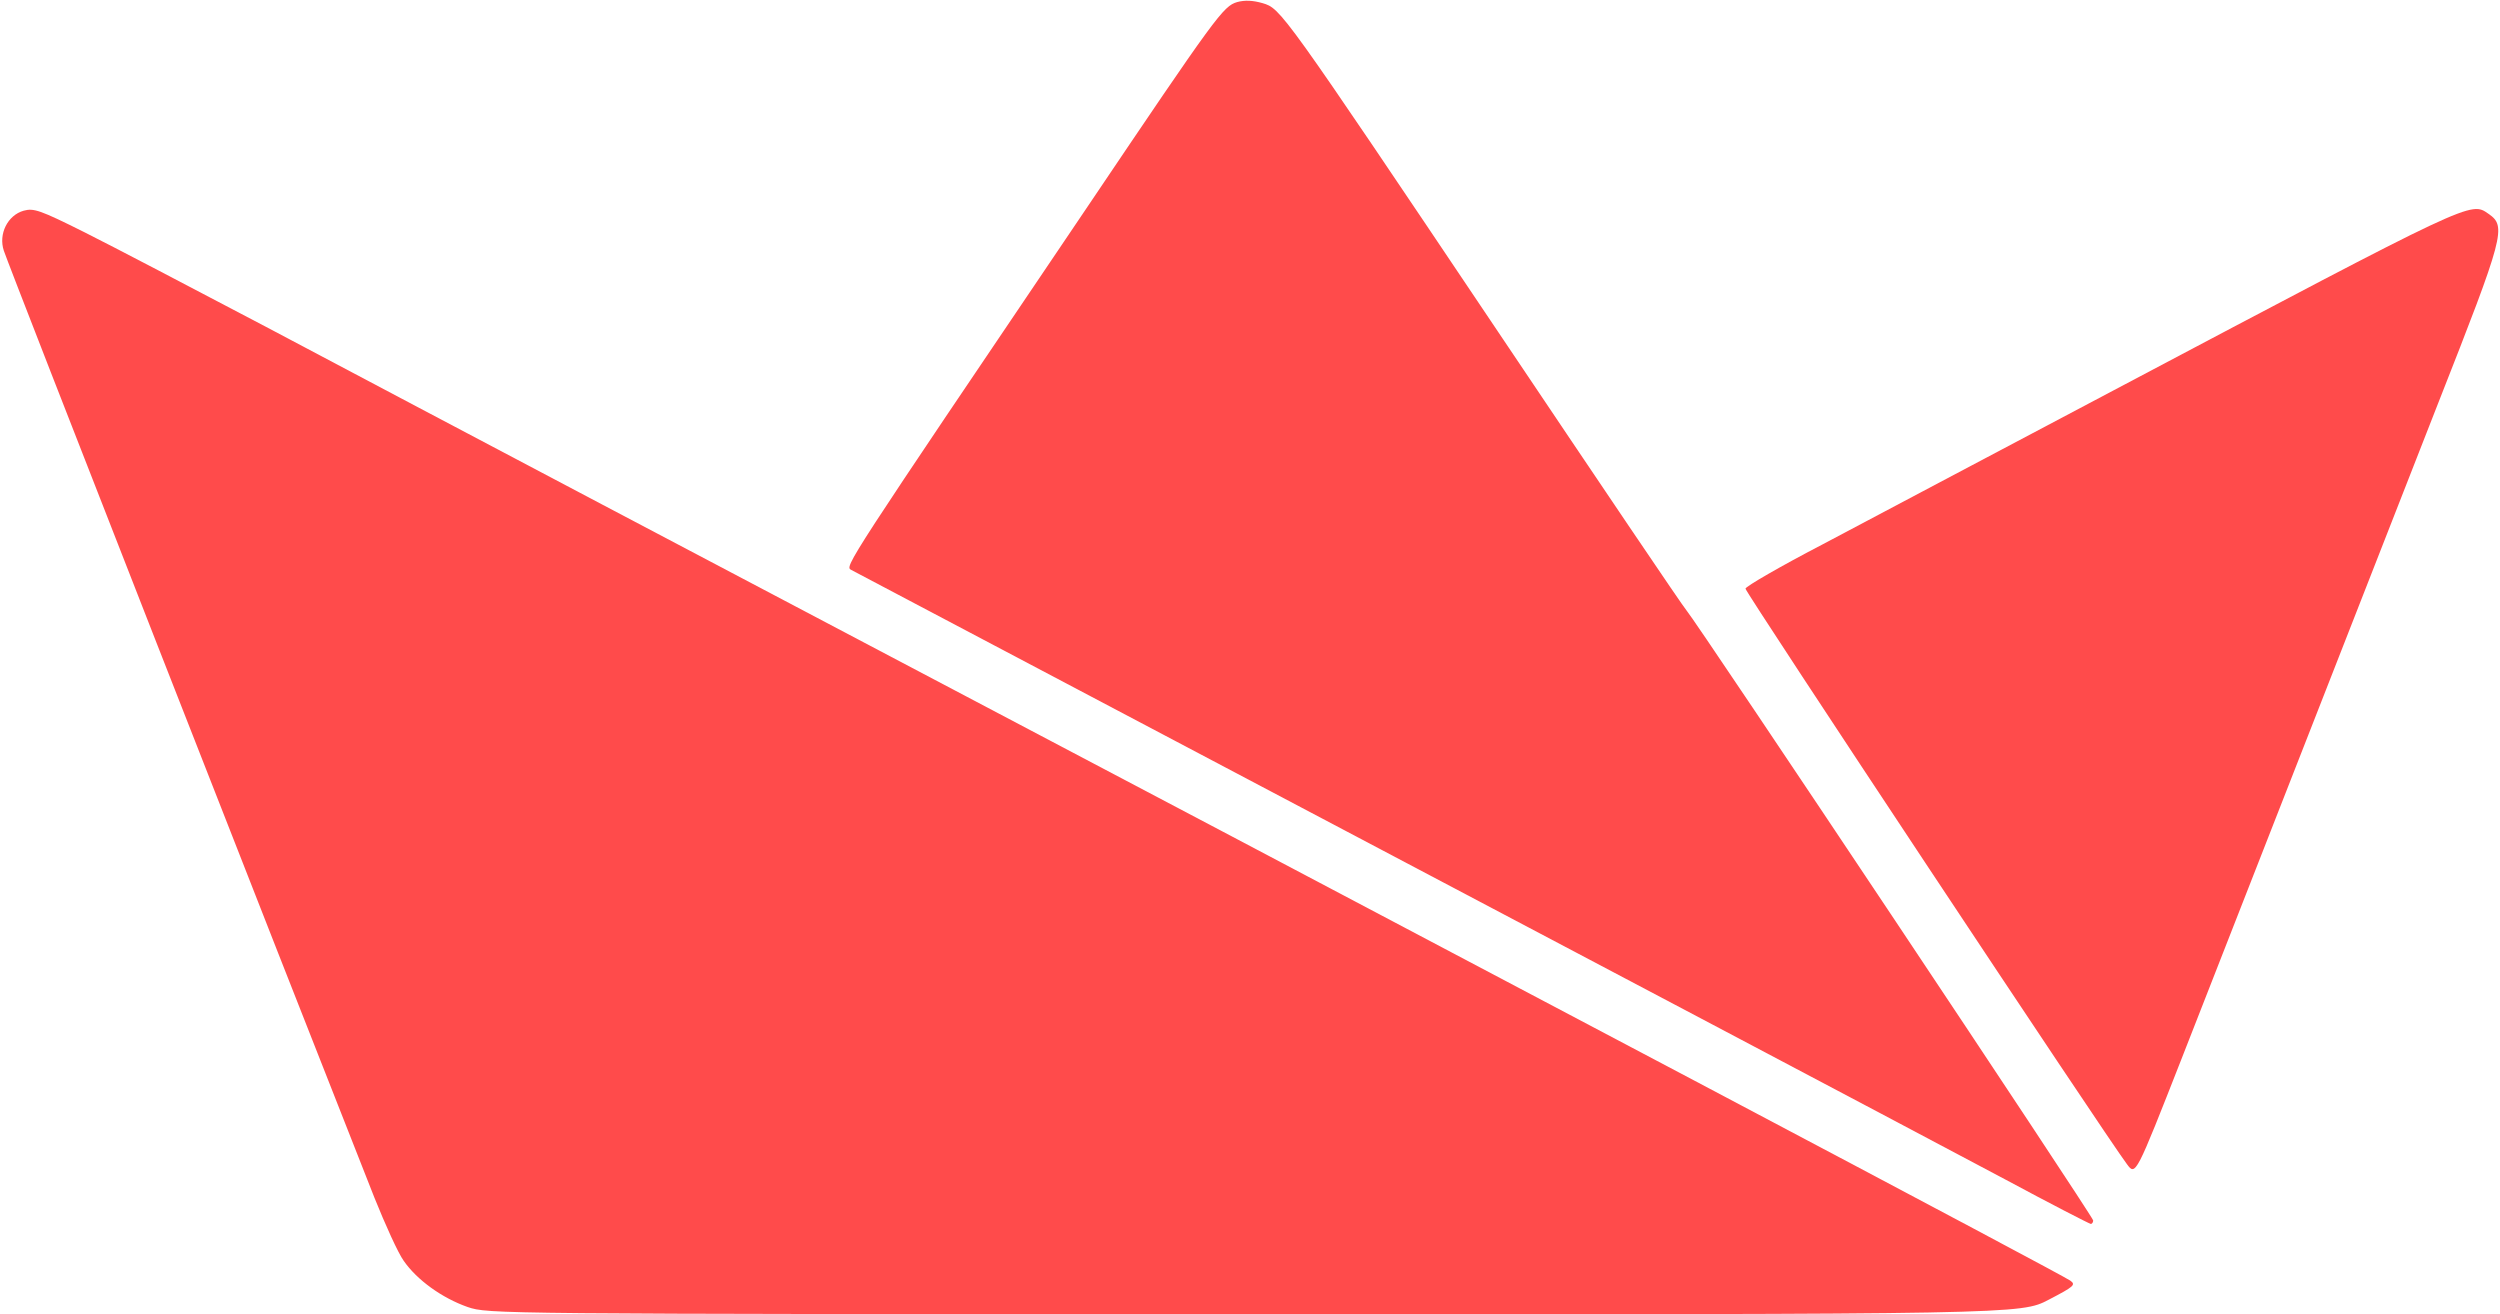 <?xml version="1.0" encoding="UTF-8" standalone="no"?>
<svg
   xmlns:dc="http://purl.org/dc/elements/1.1/"
   xmlns:cc="http://creativecommons.org/ns#"
   xmlns:rdf="http://www.w3.org/1999/02/22-rdf-syntax-ns#"
   xmlns:svg="http://www.w3.org/2000/svg"
   xmlns="http://www.w3.org/2000/svg"
   xmlns:sodipodi="http://sodipodi.sourceforge.net/DTD/sodipodi-0.dtd"
   xmlns:inkscape="http://www.inkscape.org/namespaces/inkscape"
   version="1.0"
   width="719px"
   height="378px"
   viewBox="0 0 7190 3780"
   preserveAspectRatio="xMidYMid meet"
   id="svg840"
   sodipodi:docname="streamlit_red.svg"
   inkscape:version="1.0.1 (c497b03c, 2020-09-10)">
  <defs
     id="defs844" />
  <sodipodi:namedview
     pagecolor="#ffffff"
     bordercolor="#666666"
     borderopacity="1"
     objecttolerance="10"
     gridtolerance="10"
     guidetolerance="10"
     inkscape:pageopacity="0"
     inkscape:pageshadow="2"
     inkscape:window-width="1440"
     inkscape:window-height="900"
     id="namedview842"
     showgrid="false"
     inkscape:zoom="0.99026426"
     inkscape:cx="359.5"
     inkscape:cy="189"
     inkscape:window-x="0"
     inkscape:window-y="0"
     inkscape:window-maximized="0"
     inkscape:current-layer="svg840" />
  <g
     id="layer101"
     fill="#000000"
     stroke="none"
     style="fill:#ff4b4b;fill-opacity:1">
    <path
       d="M1345 3759 c-74 -26 -146 -78 -184 -133 -16 -22 -53 -104 -84 -181 -268 -678 -1050 -2675 -1066 -2724 -16 -48 11 -102 57 -115 29 -8 47 -2 175 62 78 39 313 162 522 272 209 111 643 340 965 510 2781 1465 4197 2214 4224 2233 17 12 11 17 -62 55 -80 42 -80 42 -2284 42 -2198 -1 -2203 -1 -2263 -21z"
       id="path833"
       style="fill:#ff4b4b;fill-opacity:1" />
    <path
       d="M5765 3391 c-132 -70 -526 -279 -875 -463 -585 -309 -2402 -1268 -2442 -1289 -19 -10 -20 -9 676 -1039 376 -558 394 -582 434 -594 22 -6 45 -5 73 3 53 16 52 14 678 946 288 429 531 789 541 800 31 36 1170 1744 1170 1755 0 5 -3 10 -7 10 -5 -1 -116 -58 -248 -129z"
       id="path835"
       style="fill:#ff4b4b;fill-opacity:1" />
    <path
       d="M6117 3348 c-59 -78 -1097 -1644 -1097 -1655 0 -6 100 -64 223 -128 122 -65 499 -264 837 -443 1038 -549 1025 -543 1077 -507 52 36 46 60 -145 545 -188 481 -592 1512 -737 1883 -133 339 -133 339 -158 305z"
       id="path837"
       style="fill:#ff4b4b;fill-opacity:1" />
  </g>
</svg>

